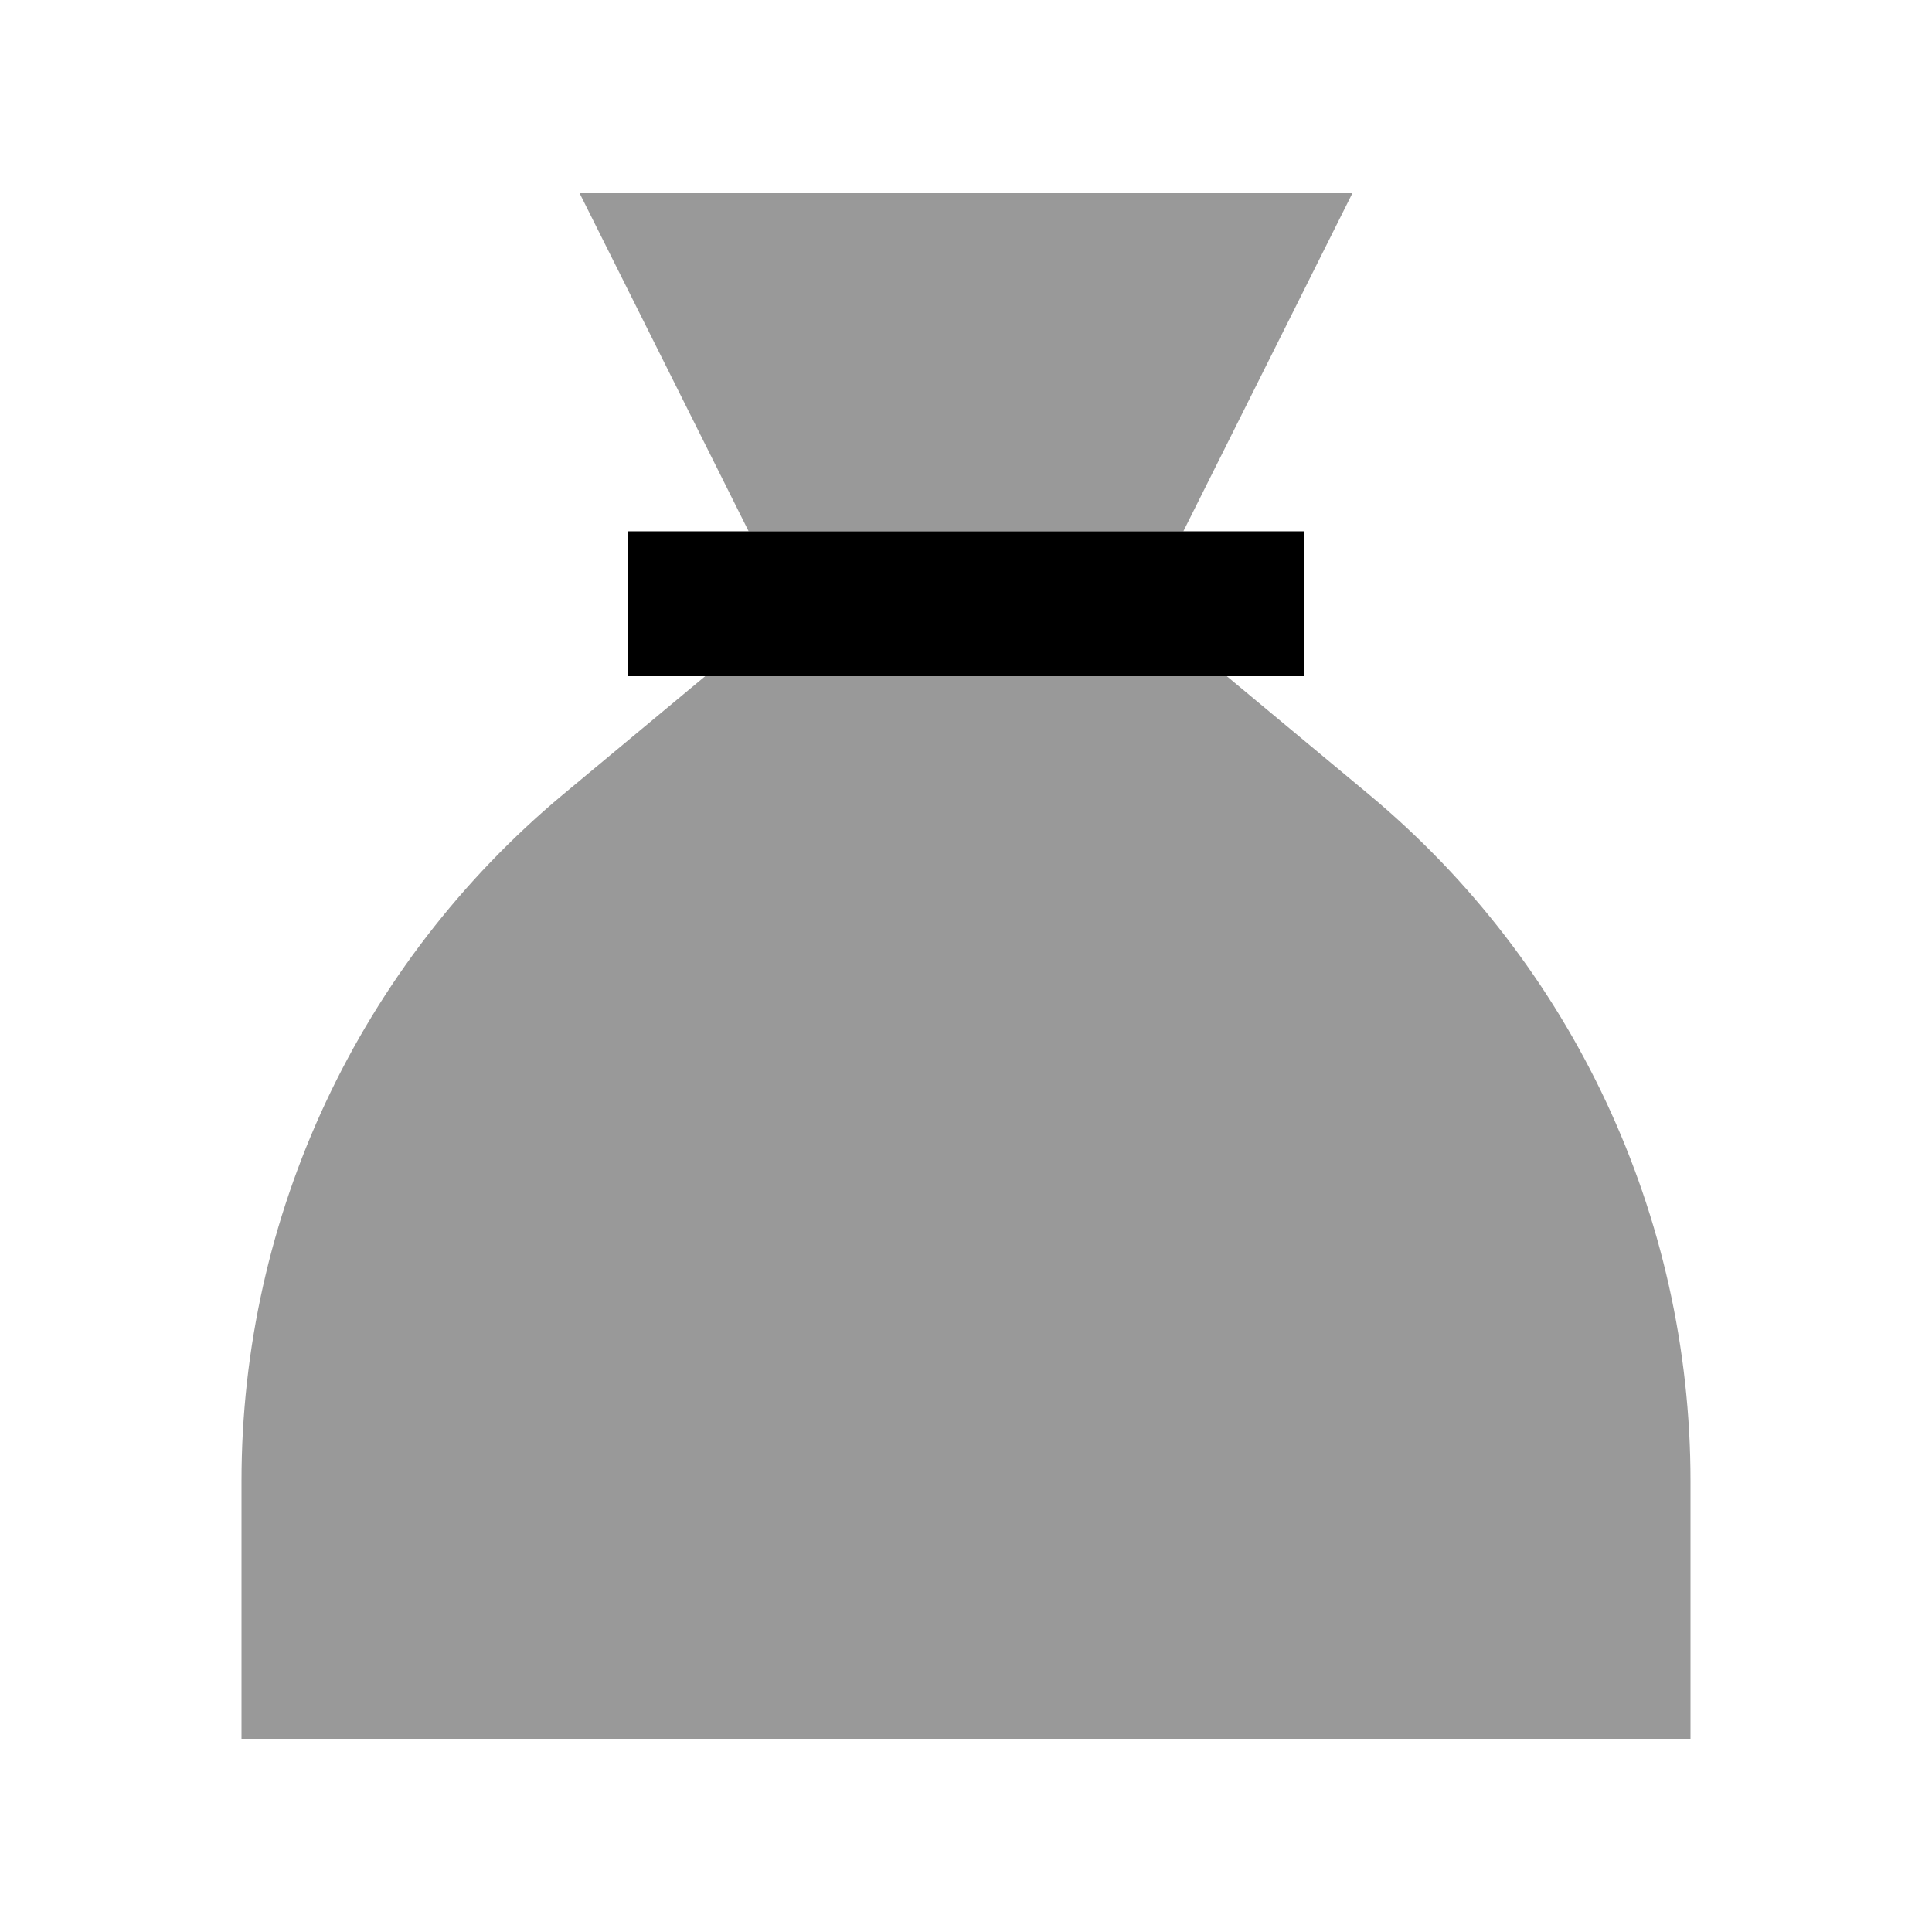 <svg xmlns="http://www.w3.org/2000/svg" viewBox="0 0 640 640"><!--! Font Awesome Pro 7.1.0 by @fontawesome - https://fontawesome.com License - https://fontawesome.com/license (Commercial License) Copyright 2025 Fonticons, Inc. --><path opacity=".4" fill="currentColor" d="M80 490.6L80 576L560 576L560 490.6C560 402.8 521 319.4 453.5 263.2L406.4 224L233.6 224L186.5 263.2C119 319.5 80 402.8 80 490.6zM192 64L248 176L392 176L448 64L192 64z"/><path fill="currentColor" d="M208 176L432 176L432 224L208 224L208 176z"/></svg>